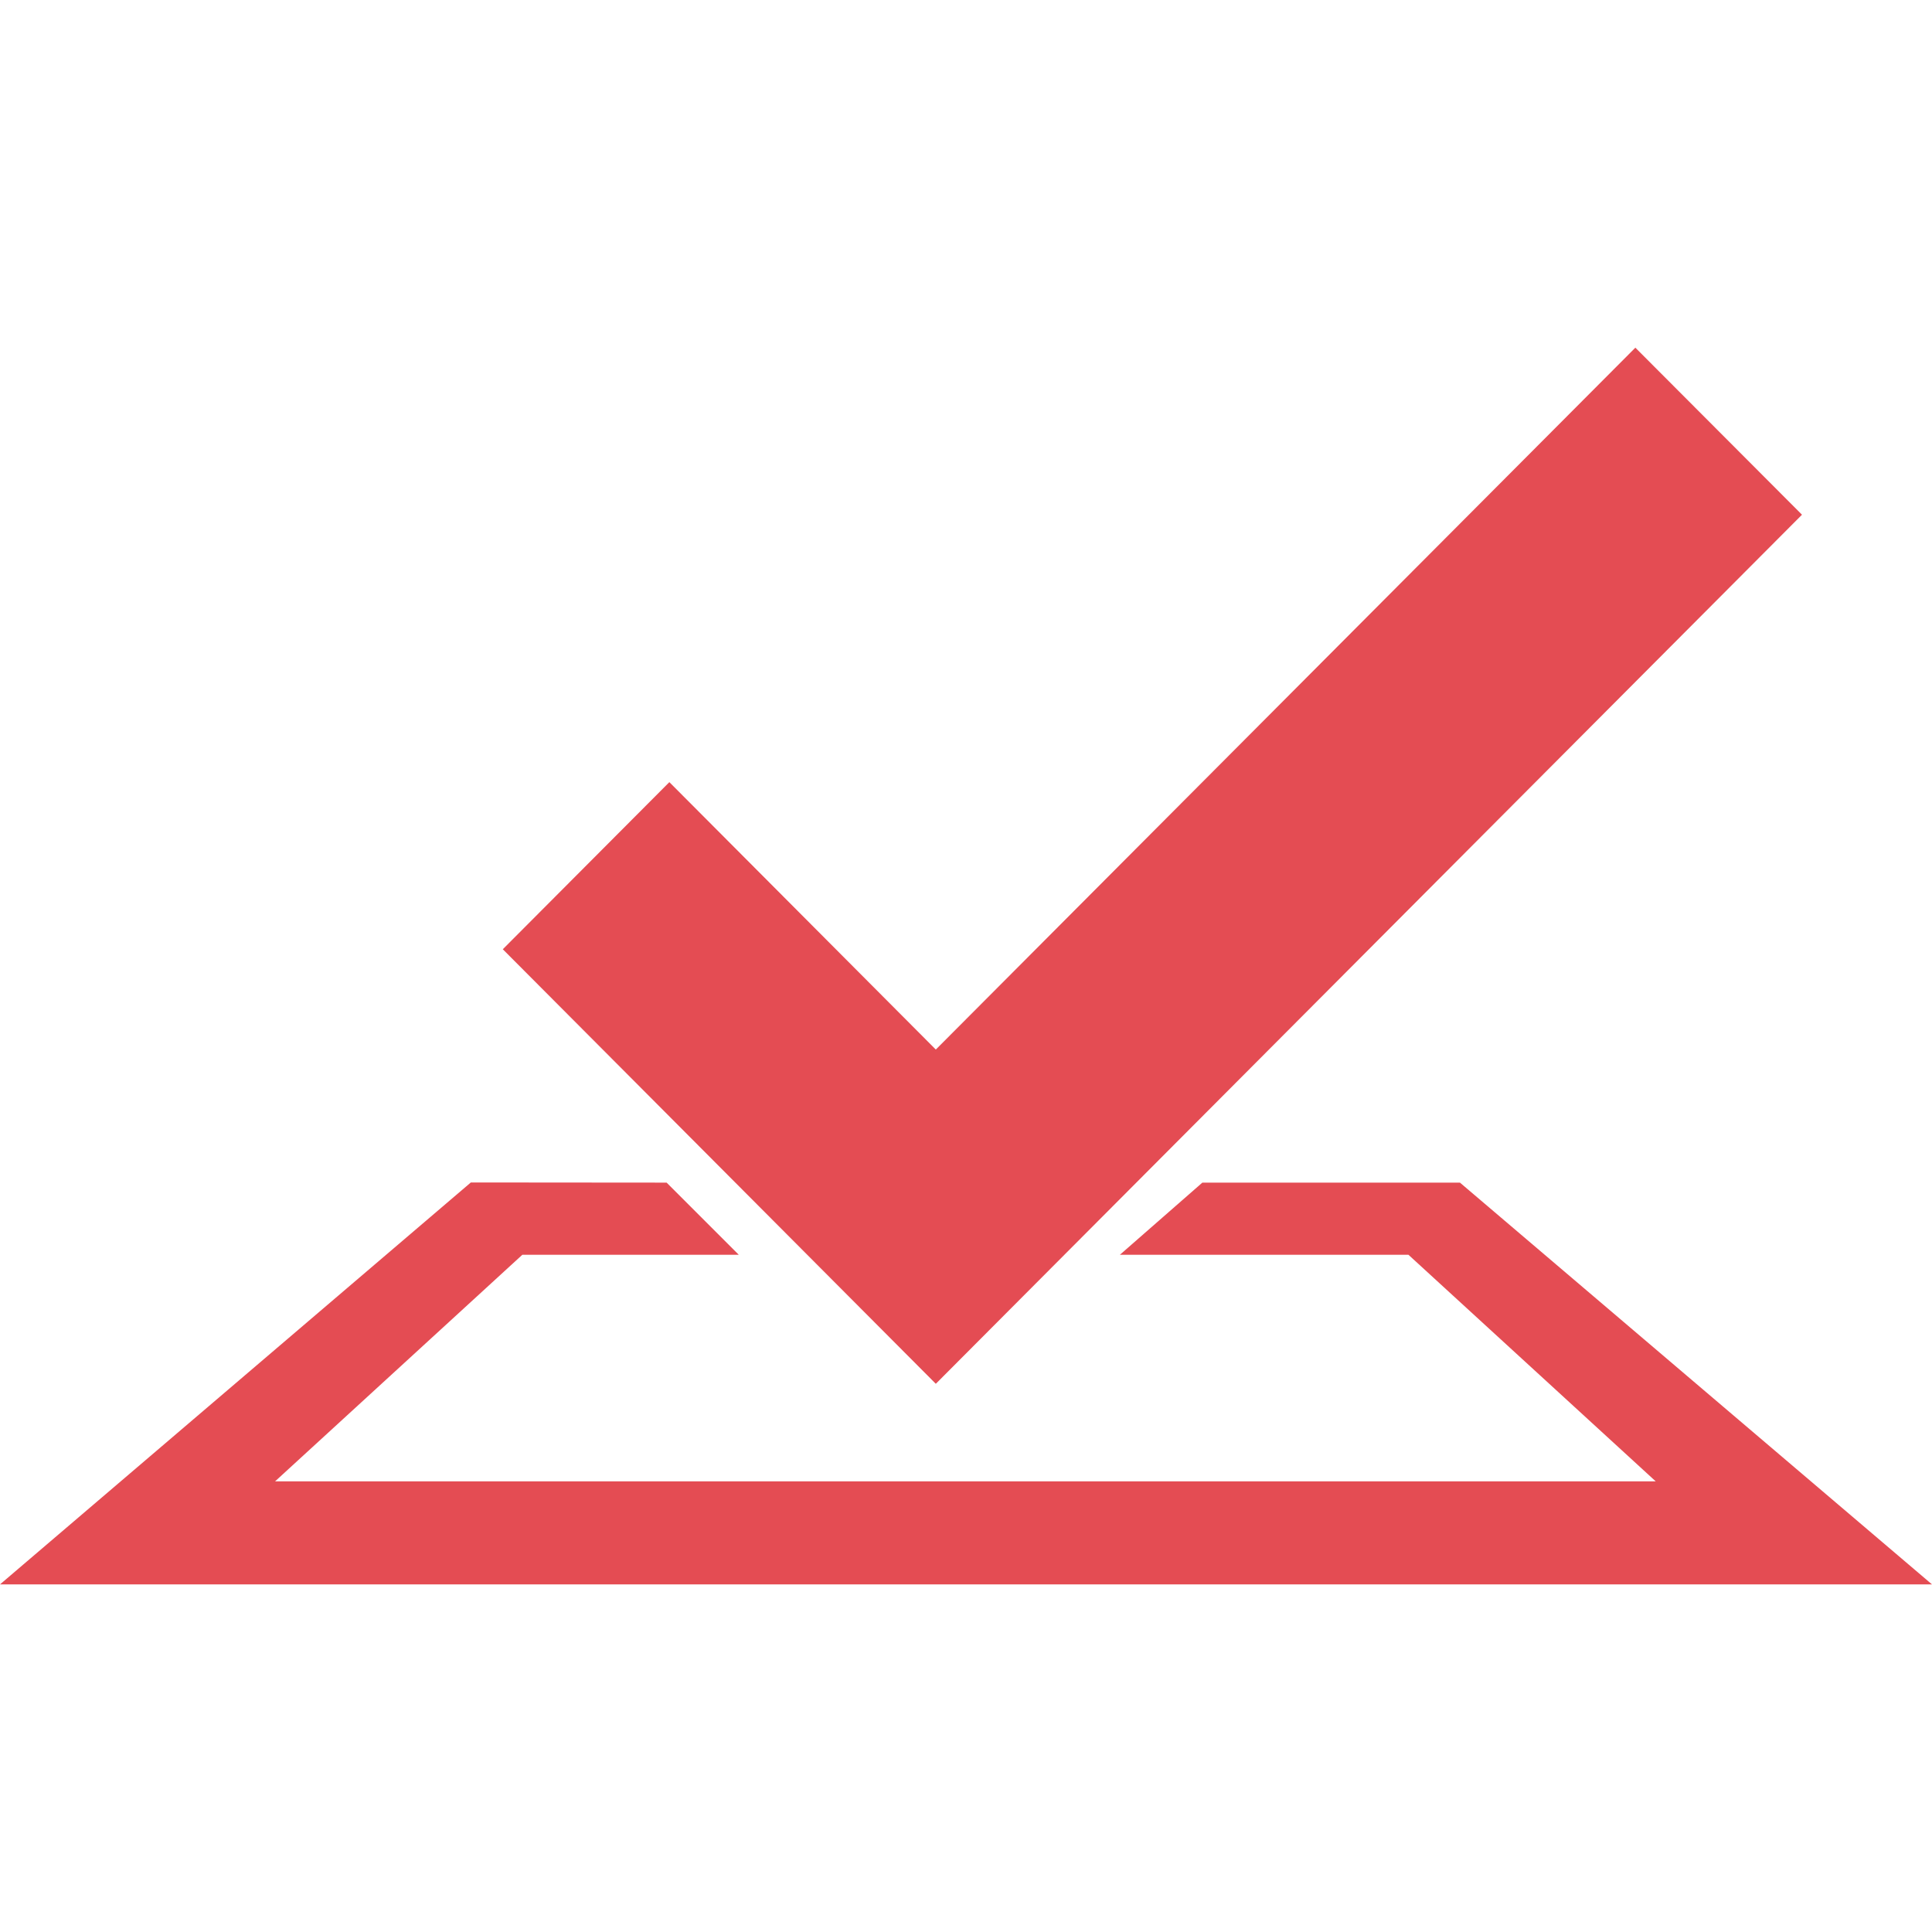 <svg role="img" width="32px" height="32px" viewBox="0 0 24 24" xmlns="http://www.w3.org/2000/svg"><title>TestCafe</title><path fill="#e44c53" d="m20.315 4.319-8.69 8.719-3.31-3.322-2.069 2.076 5.379 5.398 10.76-10.796zM5.849 14.689 0 19.682h24l-5.864-4.991h-3.2l-1.024.896h3.584l3.072 2.815H3.417l3.072-2.815h2.688l-.896-.896z"/></svg>